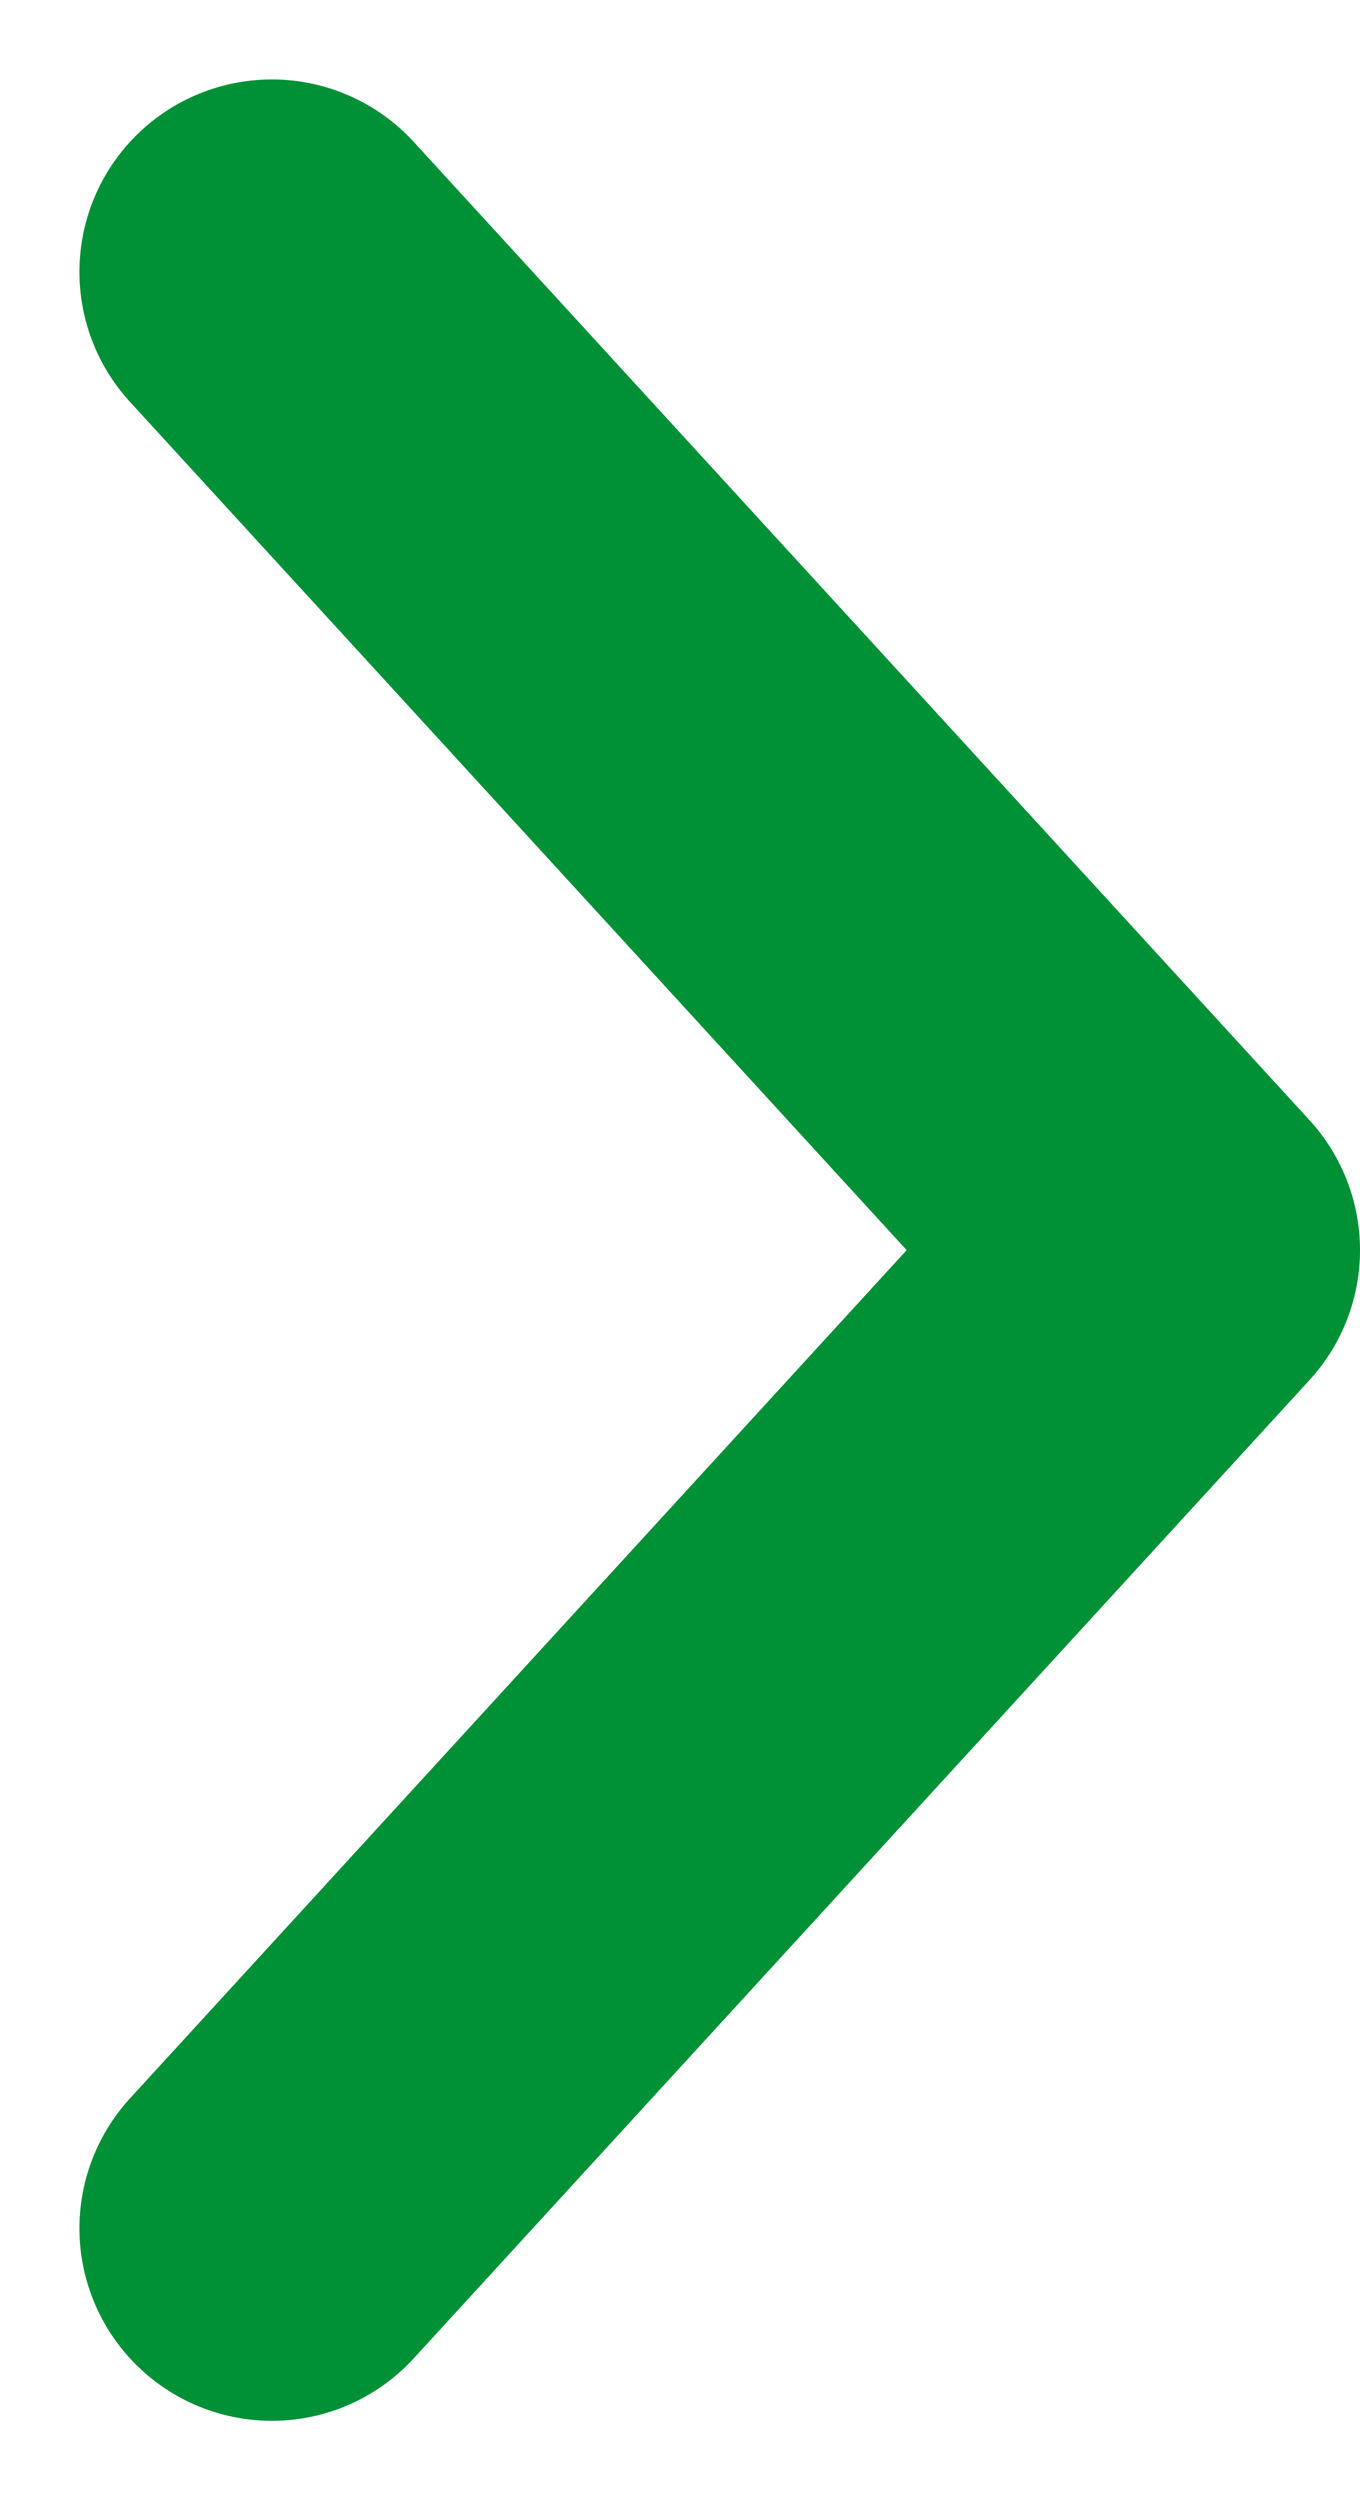 <svg xmlns="http://www.w3.org/2000/svg" width="42.408" height="77.954" viewBox="0 0 42.408 77.954"><defs><style>.a{fill:none;stroke:#009036;stroke-linecap:round;stroke-linejoin:round;stroke-width:12px;}</style></defs><path class="a" d="M35.191,541.107l27.931,30.5-27.931,30.5" transform="translate(-26.714 -532.63)"/></svg>